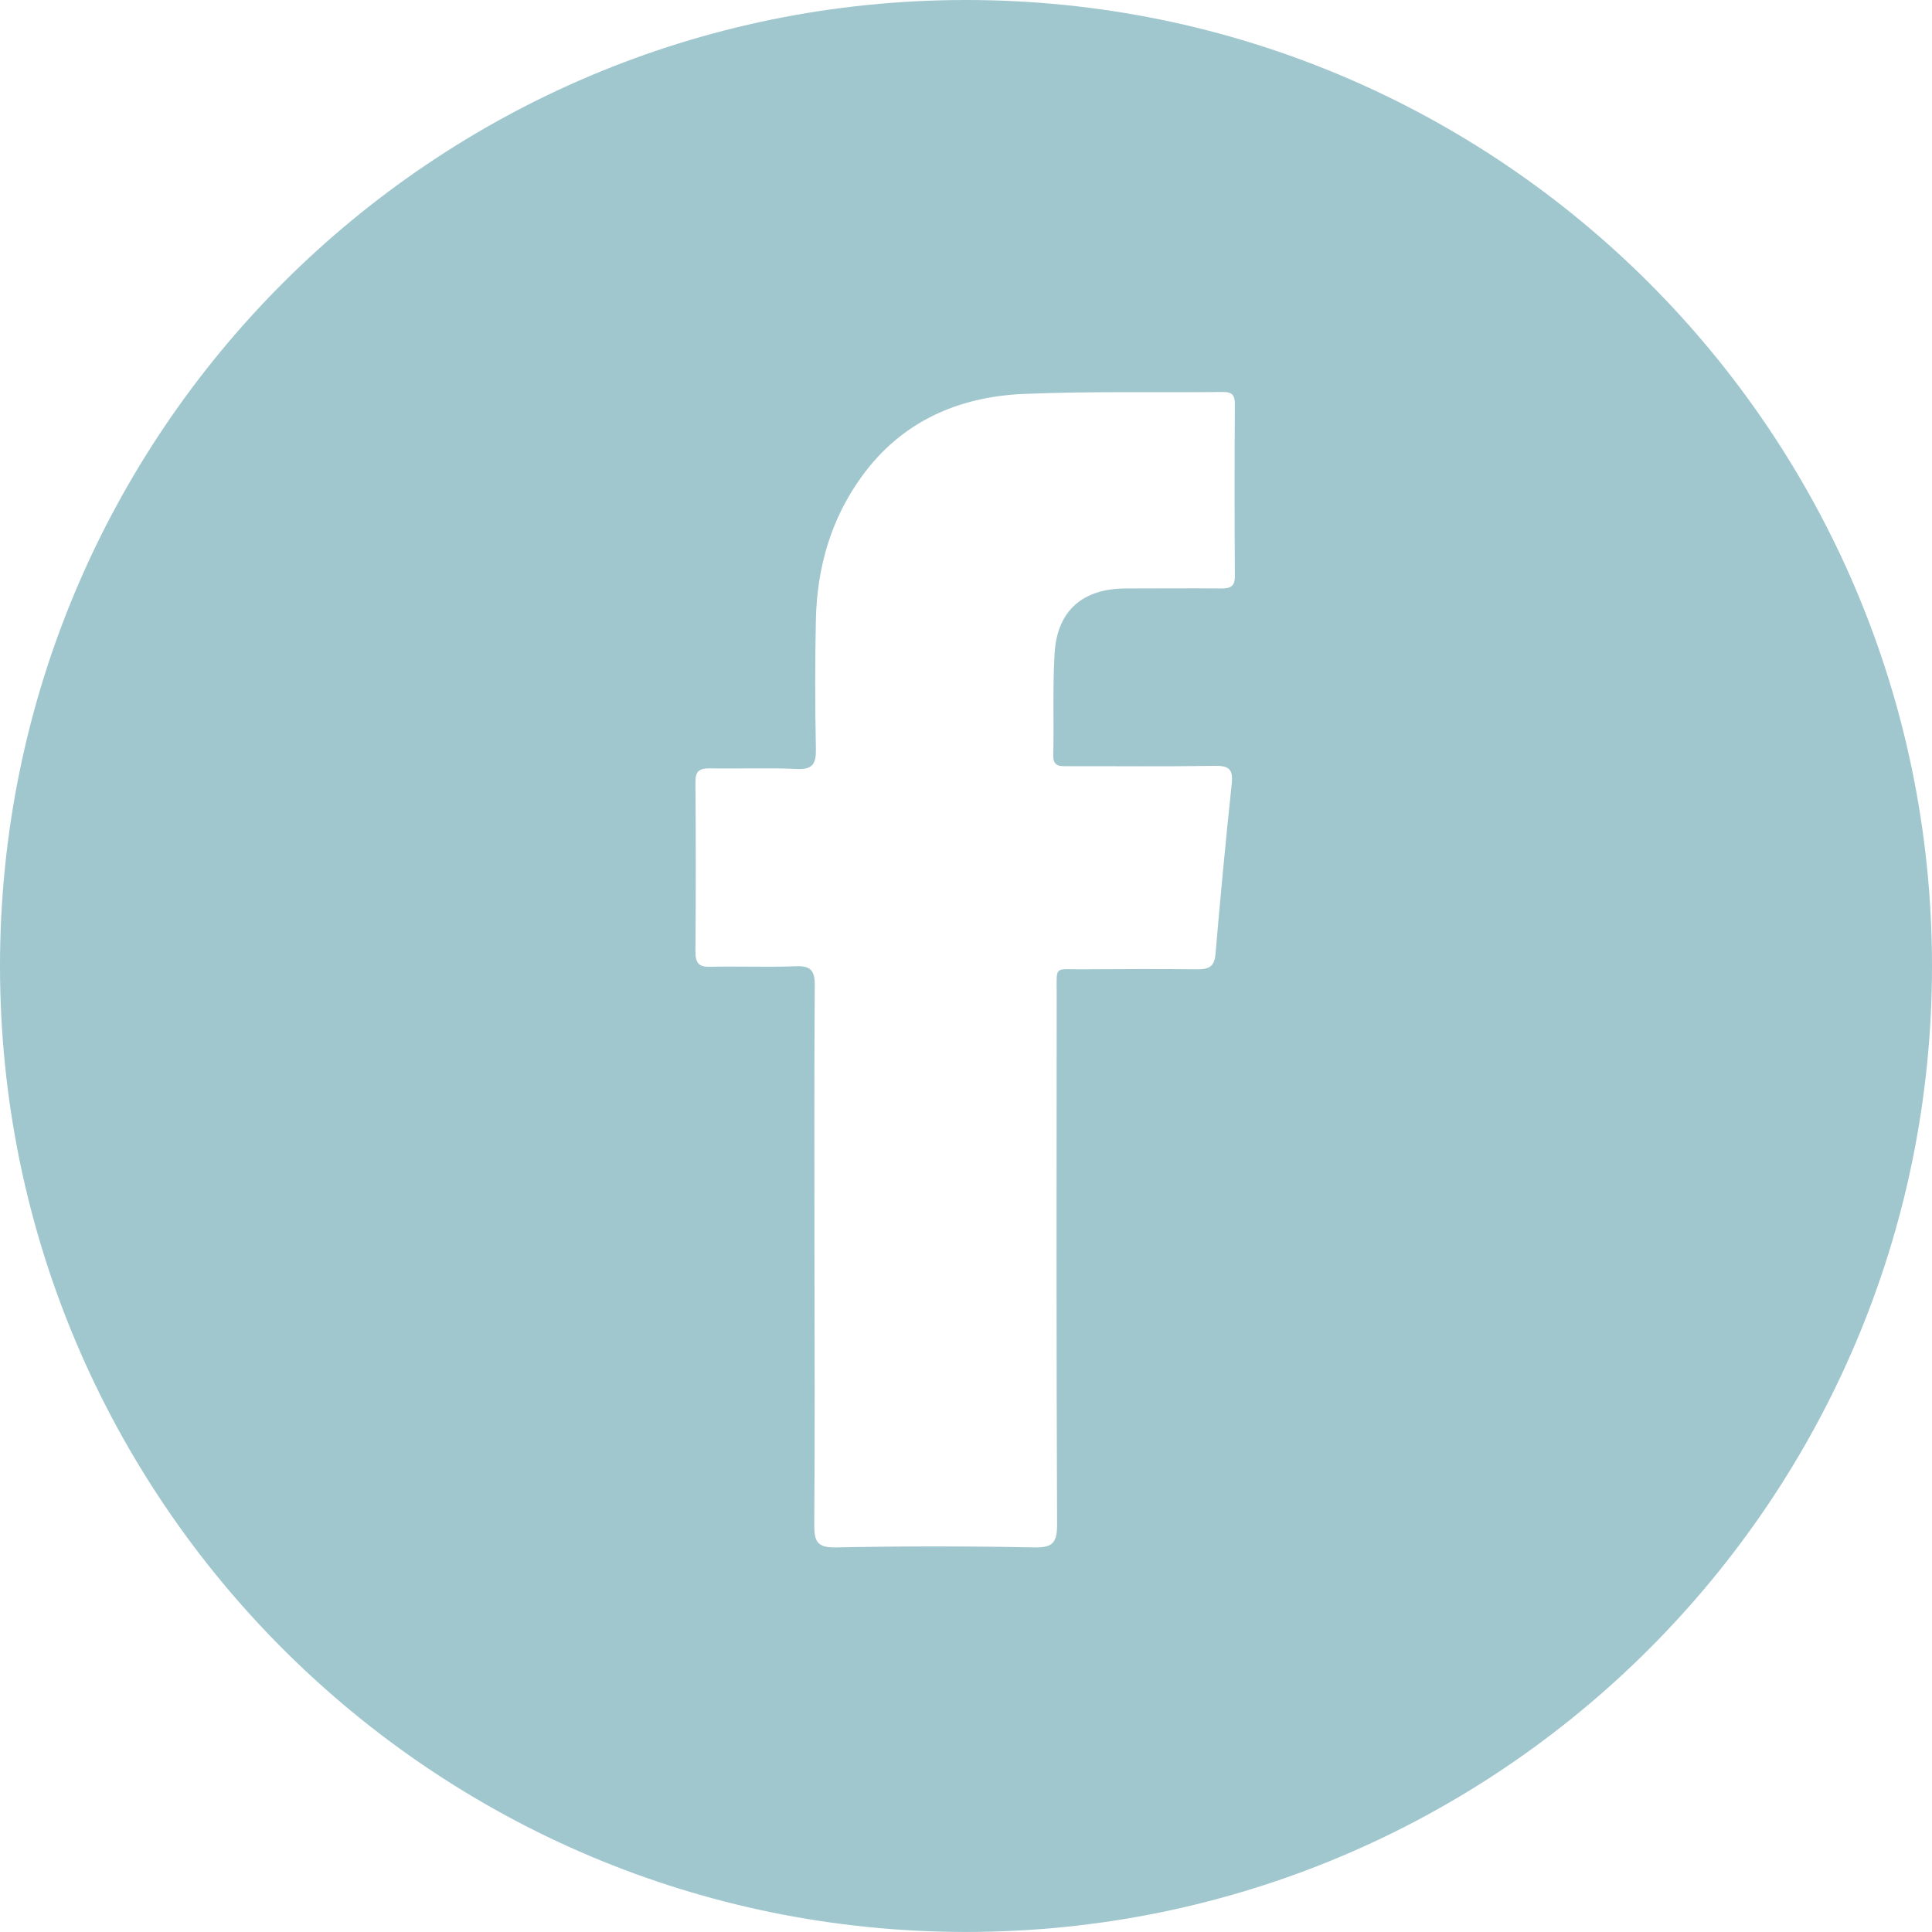 <svg xmlns="http://www.w3.org/2000/svg" viewBox="0 0 378.38 378.37"><defs><style>.cls-1{fill:#a0c7ce;fill-rule:evenodd;}</style></defs><title>facebook</title><g id="Layer_2" data-name="Layer 2"><g id="Layer_1-2" data-name="Layer 1"><path class="cls-1" d="M378.38,189.19c0,104.48-84.71,189.18-189.19,189.18S0,293.67,0,189.19,84.7,0,189.19,0,378.38,84.7,378.38,189.19ZM159.47,298.64c0,3.25.57,4.49,4.22,4.42q19.4-.39,38.79,0c3.63.07,4.56-.84,4.55-4.5-.15-34.66-.11-69.31-.08-104,0-5.51-.53-4.69,4.88-4.72,7.54-.05,15.07-.09,22.6,0,2.26,0,3.4-.44,3.62-2.95.95-11.13,2-22.25,3.18-33.36.32-2.94-.6-3.59-3.4-3.54-9.54.16-19.09.05-28.63.07-1.57,0-3,.16-2.92-2.21.16-6.65-.15-13.32.27-20,.52-8.27,5.52-12.57,13.88-12.6,6.28,0,12.56-.06,18.84,0,1.95,0,2.6-.57,2.58-2.56q-.12-16.75,0-33.52c0-1.77-.53-2.42-2.36-2.4-13,.14-26.12-.18-39.16.39-12.7.57-23.7,5.41-31.44,16-6.12,8.35-8.88,17.94-9.1,28.21q-.27,12.6,0,25.23c.07,3-.61,4.19-3.87,4-5.64-.28-11.3,0-16.95-.12-2.15,0-2.79.65-2.77,2.78q.13,16.57,0,33.15c0,2.37.8,3,3,2.93,5.52-.13,11.05.12,16.57-.1,3-.13,3.83.81,3.8,3.79-.13,17.7-.06,35.41-.06,53.11C159.54,263.74,159.61,281.19,159.47,298.64Z"/></g></g></svg>